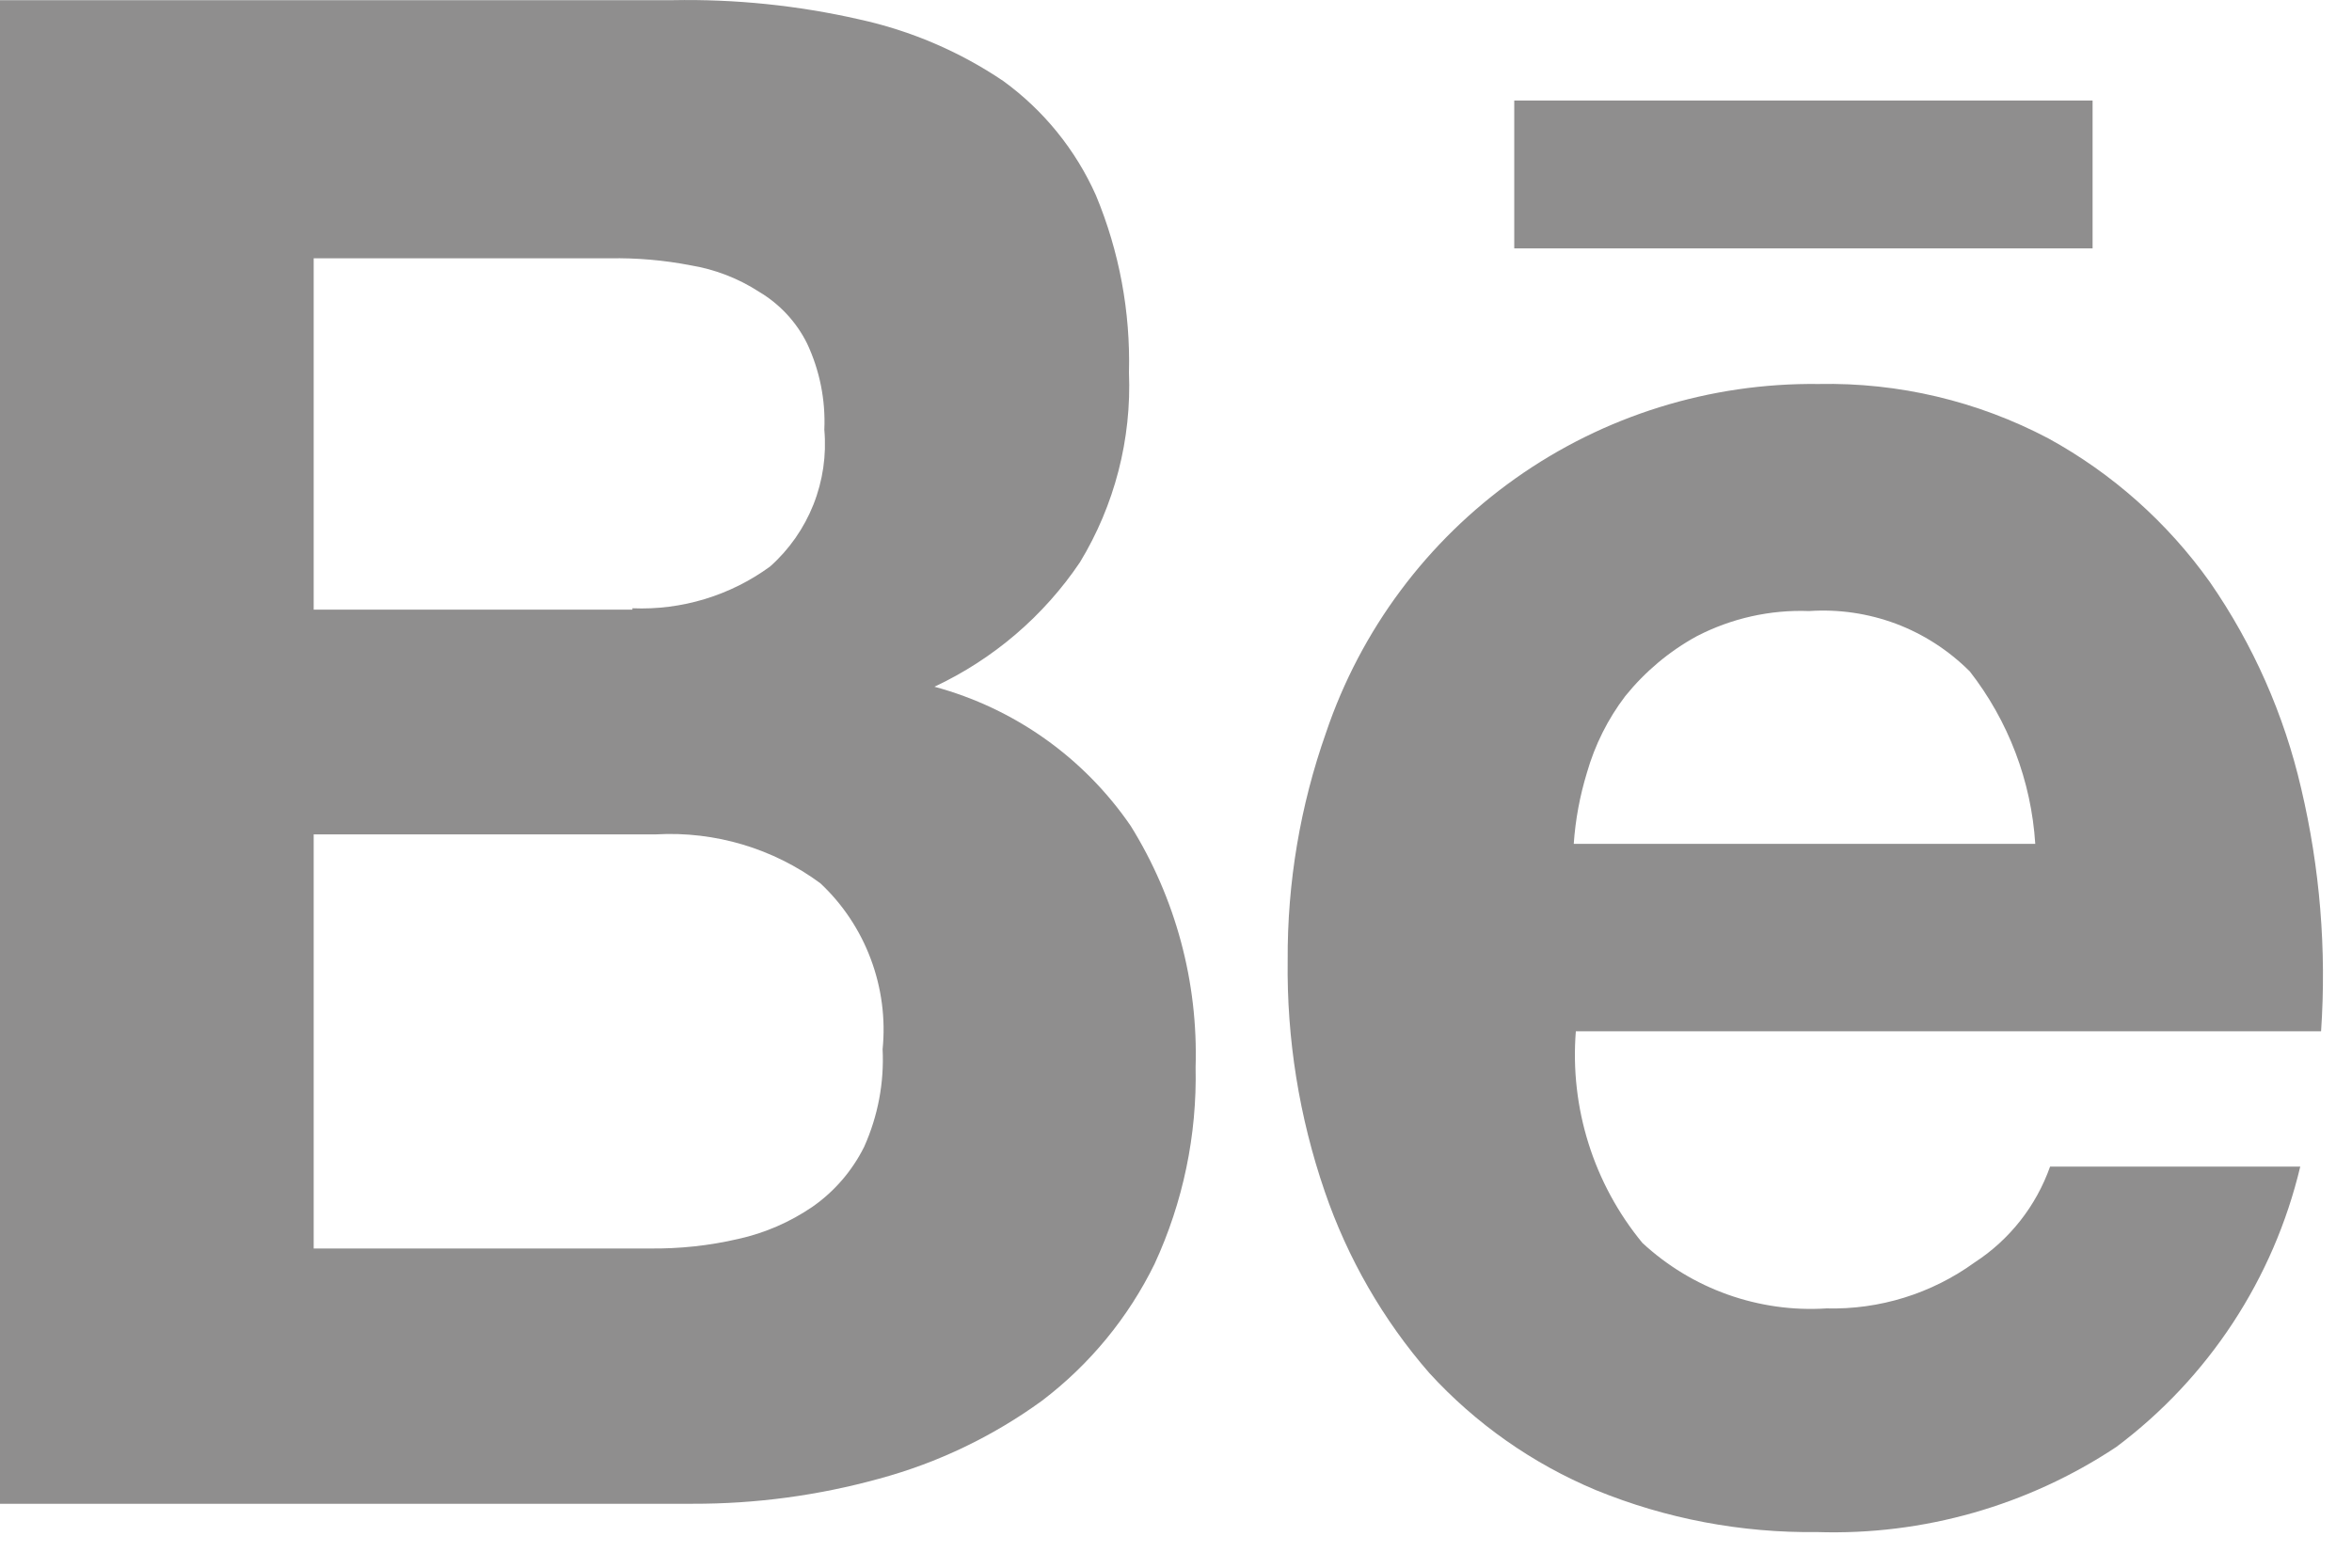 <?xml version="1.0" encoding="utf-8"?>
<svg xmlns="http://www.w3.org/2000/svg" fill="none" height="100%" overflow="visible" preserveAspectRatio="none" style="display: block;" viewBox="0 0 27 18" width="100%">
<g id="vector">
<path clip-rule="evenodd" d="M7.719 0.002C8.439 -0.012 9.159 0.062 9.862 0.222C10.453 0.351 11.015 0.591 11.517 0.93C11.981 1.267 12.348 1.72 12.581 2.243C12.849 2.887 12.978 3.58 12.96 4.277C12.991 5.043 12.795 5.8 12.398 6.455C11.981 7.074 11.403 7.568 10.727 7.885C11.645 8.133 12.443 8.699 12.98 9.483C13.496 10.313 13.755 11.277 13.725 12.254C13.742 13.032 13.581 13.805 13.254 14.512C12.952 15.129 12.51 15.666 11.963 16.082C11.399 16.492 10.766 16.796 10.093 16.978C9.395 17.171 8.674 17.268 7.95 17.266H0V0.002H7.719ZM7.26 6.984C7.826 7.008 8.384 6.838 8.841 6.504C9.06 6.309 9.23 6.065 9.338 5.793C9.446 5.52 9.489 5.226 9.463 4.934C9.478 4.593 9.41 4.253 9.265 3.944C9.143 3.698 8.952 3.492 8.715 3.351C8.476 3.196 8.207 3.092 7.926 3.046C7.62 2.987 7.309 2.96 6.998 2.966H3.601V7H7.26V6.984ZM7.458 14.335C7.8 14.339 8.142 14.303 8.476 14.225C8.78 14.158 9.069 14.032 9.327 13.856C9.579 13.68 9.783 13.443 9.92 13.168C10.078 12.816 10.151 12.432 10.132 12.047C10.167 11.696 10.12 11.341 9.996 11.011C9.873 10.681 9.675 10.383 9.418 10.142C8.875 9.741 8.208 9.543 7.534 9.58H3.601V14.335H7.458Z" fill="#8F8E8E" fill-rule="evenodd"/>
<path clip-rule="evenodd" d="M18.854 14.271C19.137 14.533 19.47 14.735 19.833 14.864C20.196 14.993 20.582 15.048 20.966 15.023C21.576 15.039 22.174 14.853 22.668 14.495C23.07 14.234 23.374 13.847 23.534 13.395H26.406C26.1 14.682 25.353 15.821 24.294 16.614C23.278 17.288 22.078 17.63 20.86 17.591C19.99 17.602 19.127 17.439 18.322 17.11C17.594 16.806 16.94 16.347 16.408 15.765C15.877 15.155 15.47 14.447 15.208 13.682C14.914 12.827 14.77 11.928 14.782 11.024C14.777 10.135 14.926 9.252 15.222 8.413C15.62 7.234 16.382 6.212 17.398 5.492C18.413 4.773 19.631 4.394 20.875 4.409C21.794 4.39 22.702 4.605 23.515 5.034C24.25 5.437 24.883 6.001 25.369 6.684C25.865 7.401 26.221 8.205 26.417 9.055C26.632 9.967 26.709 10.906 26.645 11.841H18.09C18.02 12.719 18.294 13.591 18.854 14.271ZM22.608 7.705C22.368 7.466 22.08 7.28 21.763 7.161C21.446 7.043 21.107 6.993 20.769 7.016C20.321 6.999 19.876 7.099 19.478 7.305C19.162 7.478 18.884 7.712 18.657 7.993C18.457 8.256 18.308 8.555 18.217 8.873C18.136 9.139 18.085 9.412 18.066 9.689H23.364C23.318 8.967 23.055 8.276 22.61 7.706L22.608 7.705Z" fill="#8F8E8E" fill-rule="evenodd"/>
<path d="M17.383 1.154H24.022V2.852H17.383V1.154Z" fill="#8F8E8E"/>
</g>
</svg>